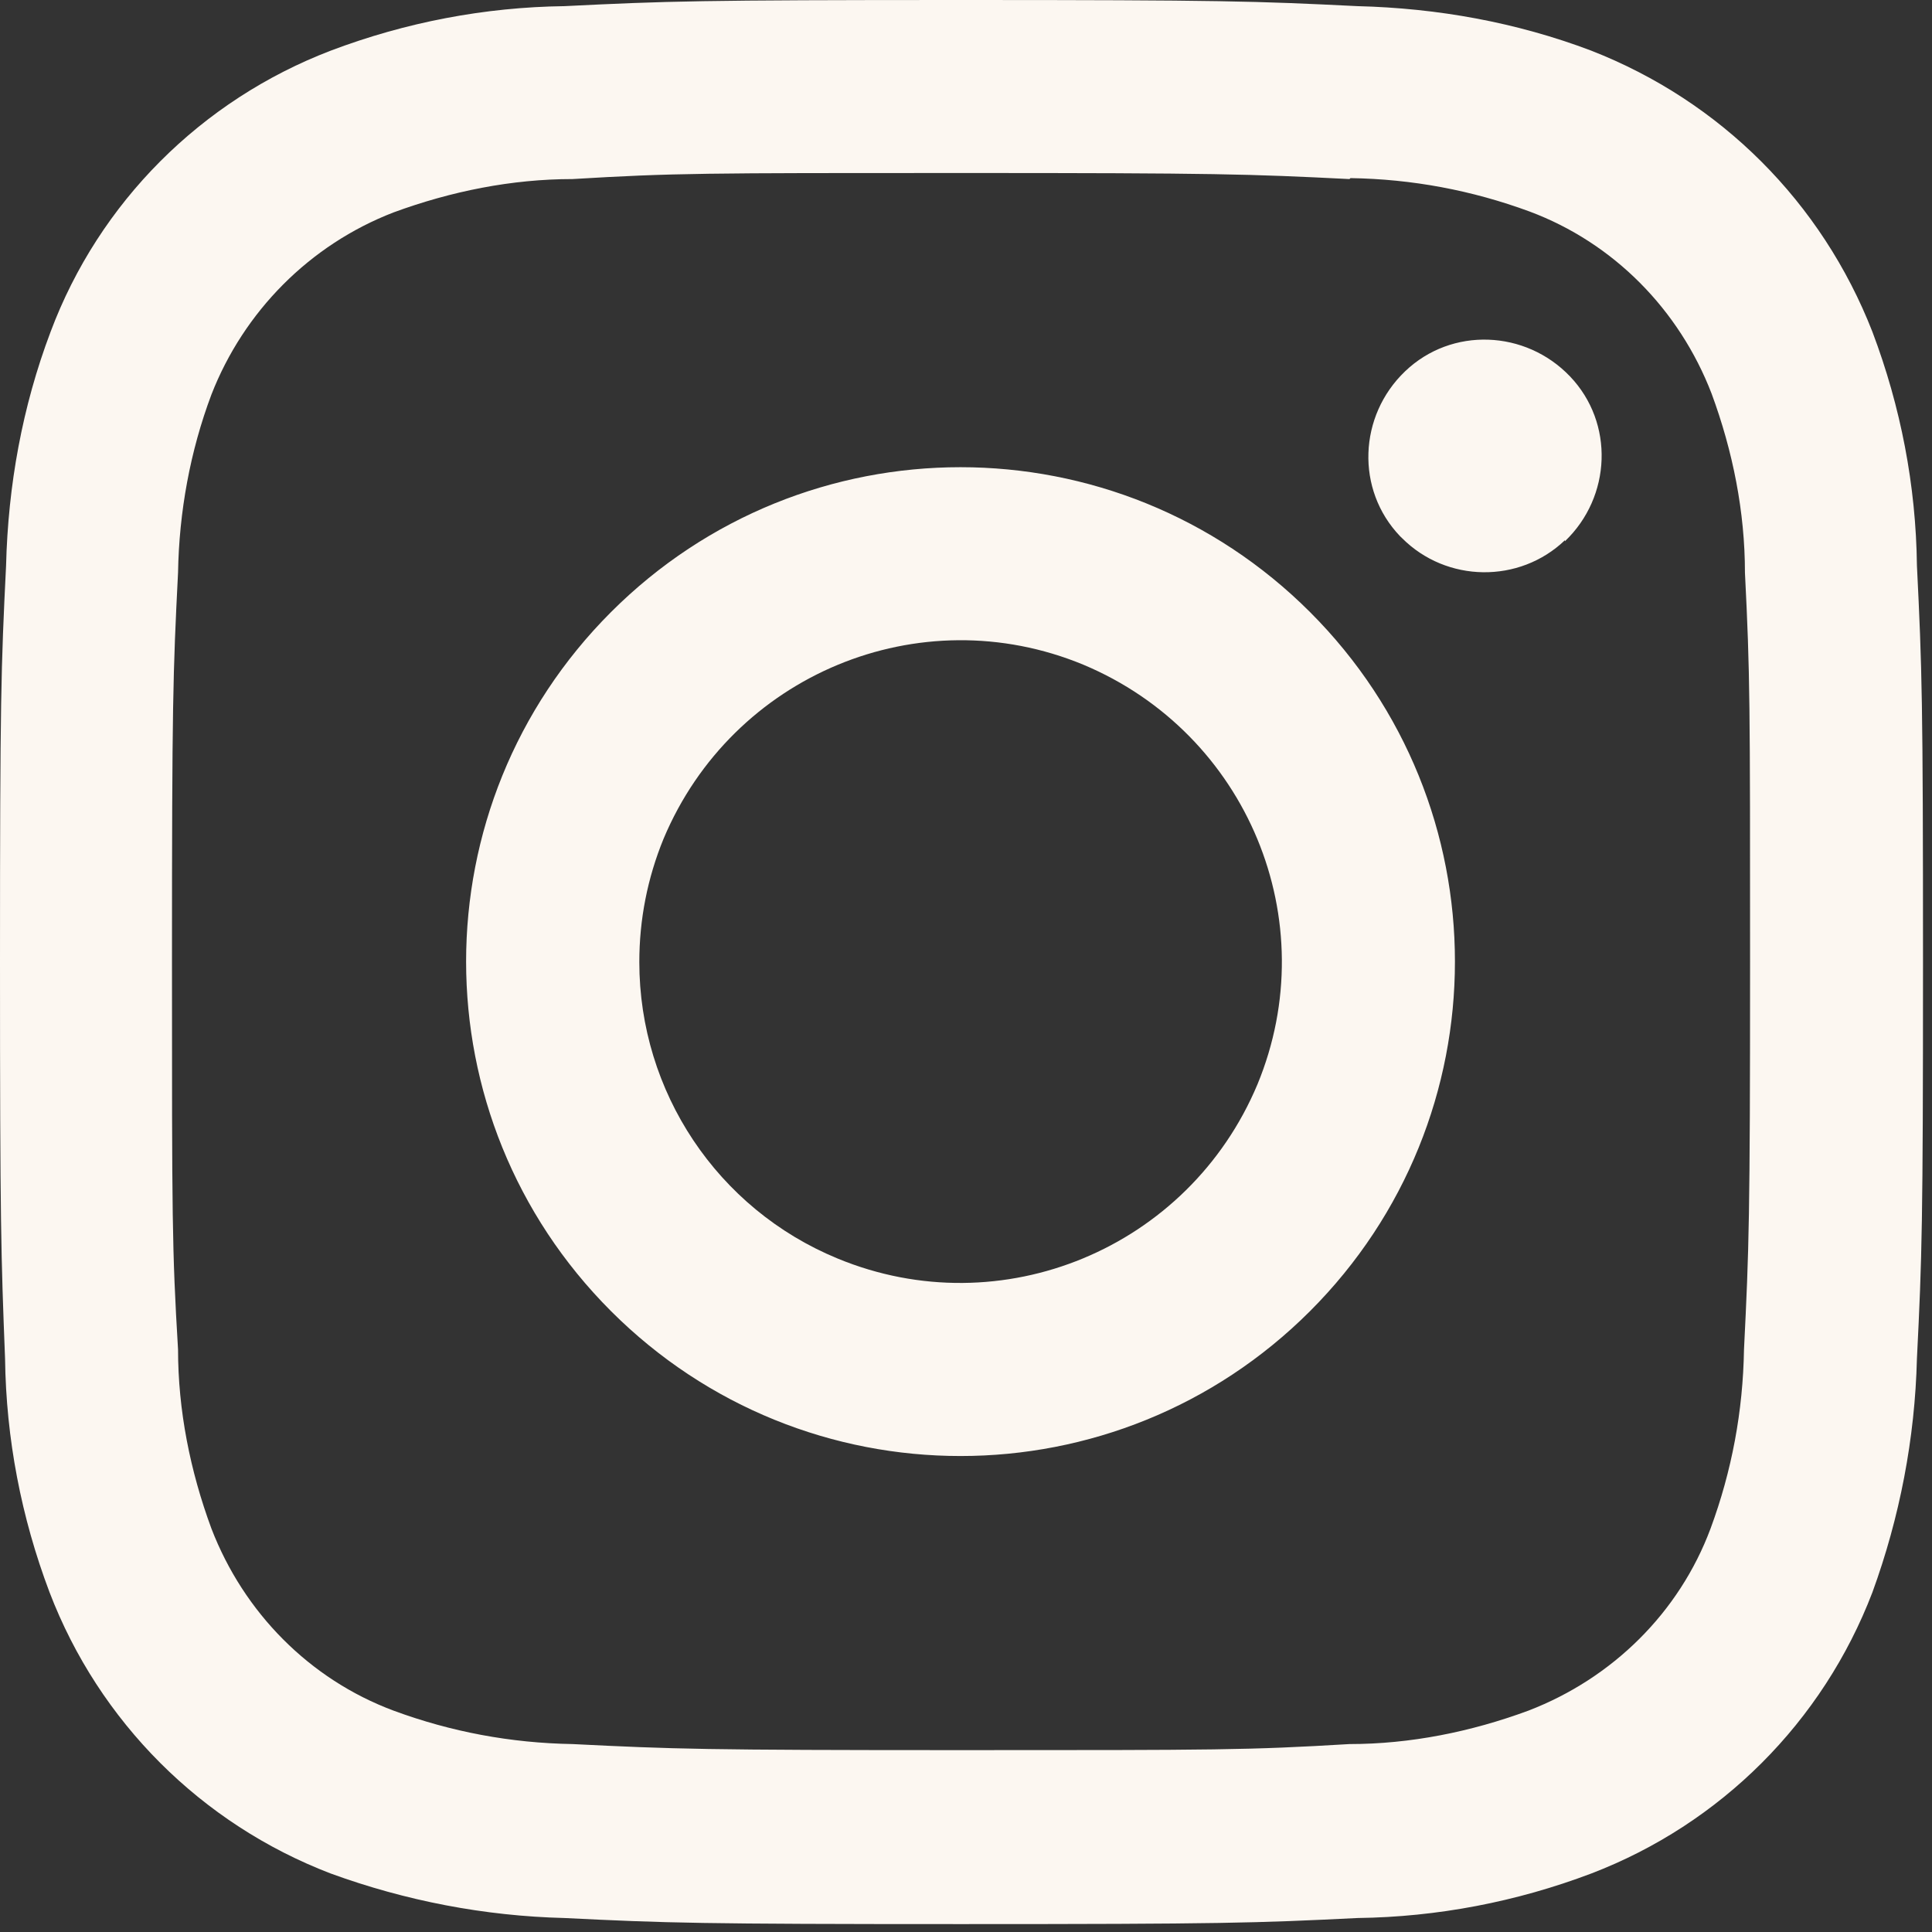 <svg width="110" height="110" viewBox="0 0 110 110" fill="none" xmlns="http://www.w3.org/2000/svg">
<rect x="0" y="0" width="110" height="110" fill="#333333" stroke="none"/>
<g clip-path="url(#clip0_1_55)">
<path d="M89.1 30.816C91.75 28.283 91.921 24.079 89.388 21.429C86.854 18.779 82.65 18.604 80 21.141C77.35 23.675 77.179 27.879 79.713 30.529L79.829 30.641C82.363 33.179 86.508 33.237 89.1 30.758V30.816ZM34.788 34.85C45.788 23.85 63.583 23.85 74.588 34.85C85.588 45.85 85.588 63.645 74.588 74.65C63.583 85.65 45.788 85.65 34.788 74.65C23.788 63.645 23.788 45.85 34.788 34.85ZM47.688 71.654C57.021 75.512 67.675 71.075 71.592 61.745C75.45 52.416 71.017 41.758 61.683 37.846C52.354 33.983 41.7 38.42 37.783 47.75C36.862 49.995 36.4 52.358 36.4 54.775C36.4 62.15 40.833 68.829 47.688 71.654ZM76.833 10.195C71.071 9.908 69.346 9.85 54.717 9.85C40.087 9.85 38.358 9.85 32.6 10.195C29.142 10.195 25.688 10.887 22.404 12.095C17.625 13.941 13.879 17.741 12.037 22.466C10.825 25.691 10.196 29.145 10.137 32.604C9.846 38.362 9.792 40.091 9.792 54.721C9.792 69.35 9.792 71.075 10.137 76.833C10.137 80.291 10.825 83.75 12.037 87.029C13.879 91.812 17.625 95.612 22.404 97.395C25.688 98.608 29.083 99.241 32.6 99.3C38.358 99.587 40.087 99.645 54.717 99.645C69.346 99.645 71.071 99.645 76.833 99.3C80.288 99.3 83.742 98.608 87.025 97.395C91.808 95.554 95.608 91.812 97.392 87.029C98.604 83.75 99.238 80.35 99.296 76.833C99.583 71.075 99.642 69.35 99.642 54.721C99.642 40.091 99.642 38.362 99.35 32.604C99.35 29.145 98.663 25.691 97.45 22.408C95.608 17.625 91.863 13.825 87.083 12.041C83.8 10.833 80.404 10.195 76.892 10.141L76.833 10.195ZM32.138 0.35C37.954 0.062 39.854 -0 54.717 -0C69.575 -0 71.475 0.062 77.292 0.35C81.842 0.462 86.338 1.27 90.596 2.883C97.971 5.762 103.729 11.52 106.608 18.895C108.221 23.158 109.088 27.65 109.142 32.2C109.433 38.075 109.488 39.916 109.488 54.775C109.488 69.637 109.433 71.537 109.142 77.354C109.029 81.904 108.163 86.395 106.608 90.658C103.788 98.029 97.971 103.85 90.596 106.671C86.338 108.283 81.842 109.146 77.292 109.204C71.475 109.491 69.575 109.55 54.717 109.55C39.854 109.55 37.954 109.491 32.138 109.204C27.587 109.091 23.096 108.225 18.833 106.671C11.463 103.85 5.642 98.029 2.821 90.658C1.208 86.395 0.346 81.904 0.288 77.354C0.058 71.479 0 69.637 0 54.775C0 39.916 0.058 38.016 0.346 32.2C0.458 27.65 1.267 23.158 2.879 18.895C5.642 11.52 11.463 5.704 18.833 2.883C23.096 1.27 27.587 0.408 32.138 0.35Z" fill="#FCF7F1"/>
</g>
<defs>
<clipPath id="clip0_1_55">
<rect width="110" height="110" fill="white"/>
</clipPath>
</defs>
</svg>
